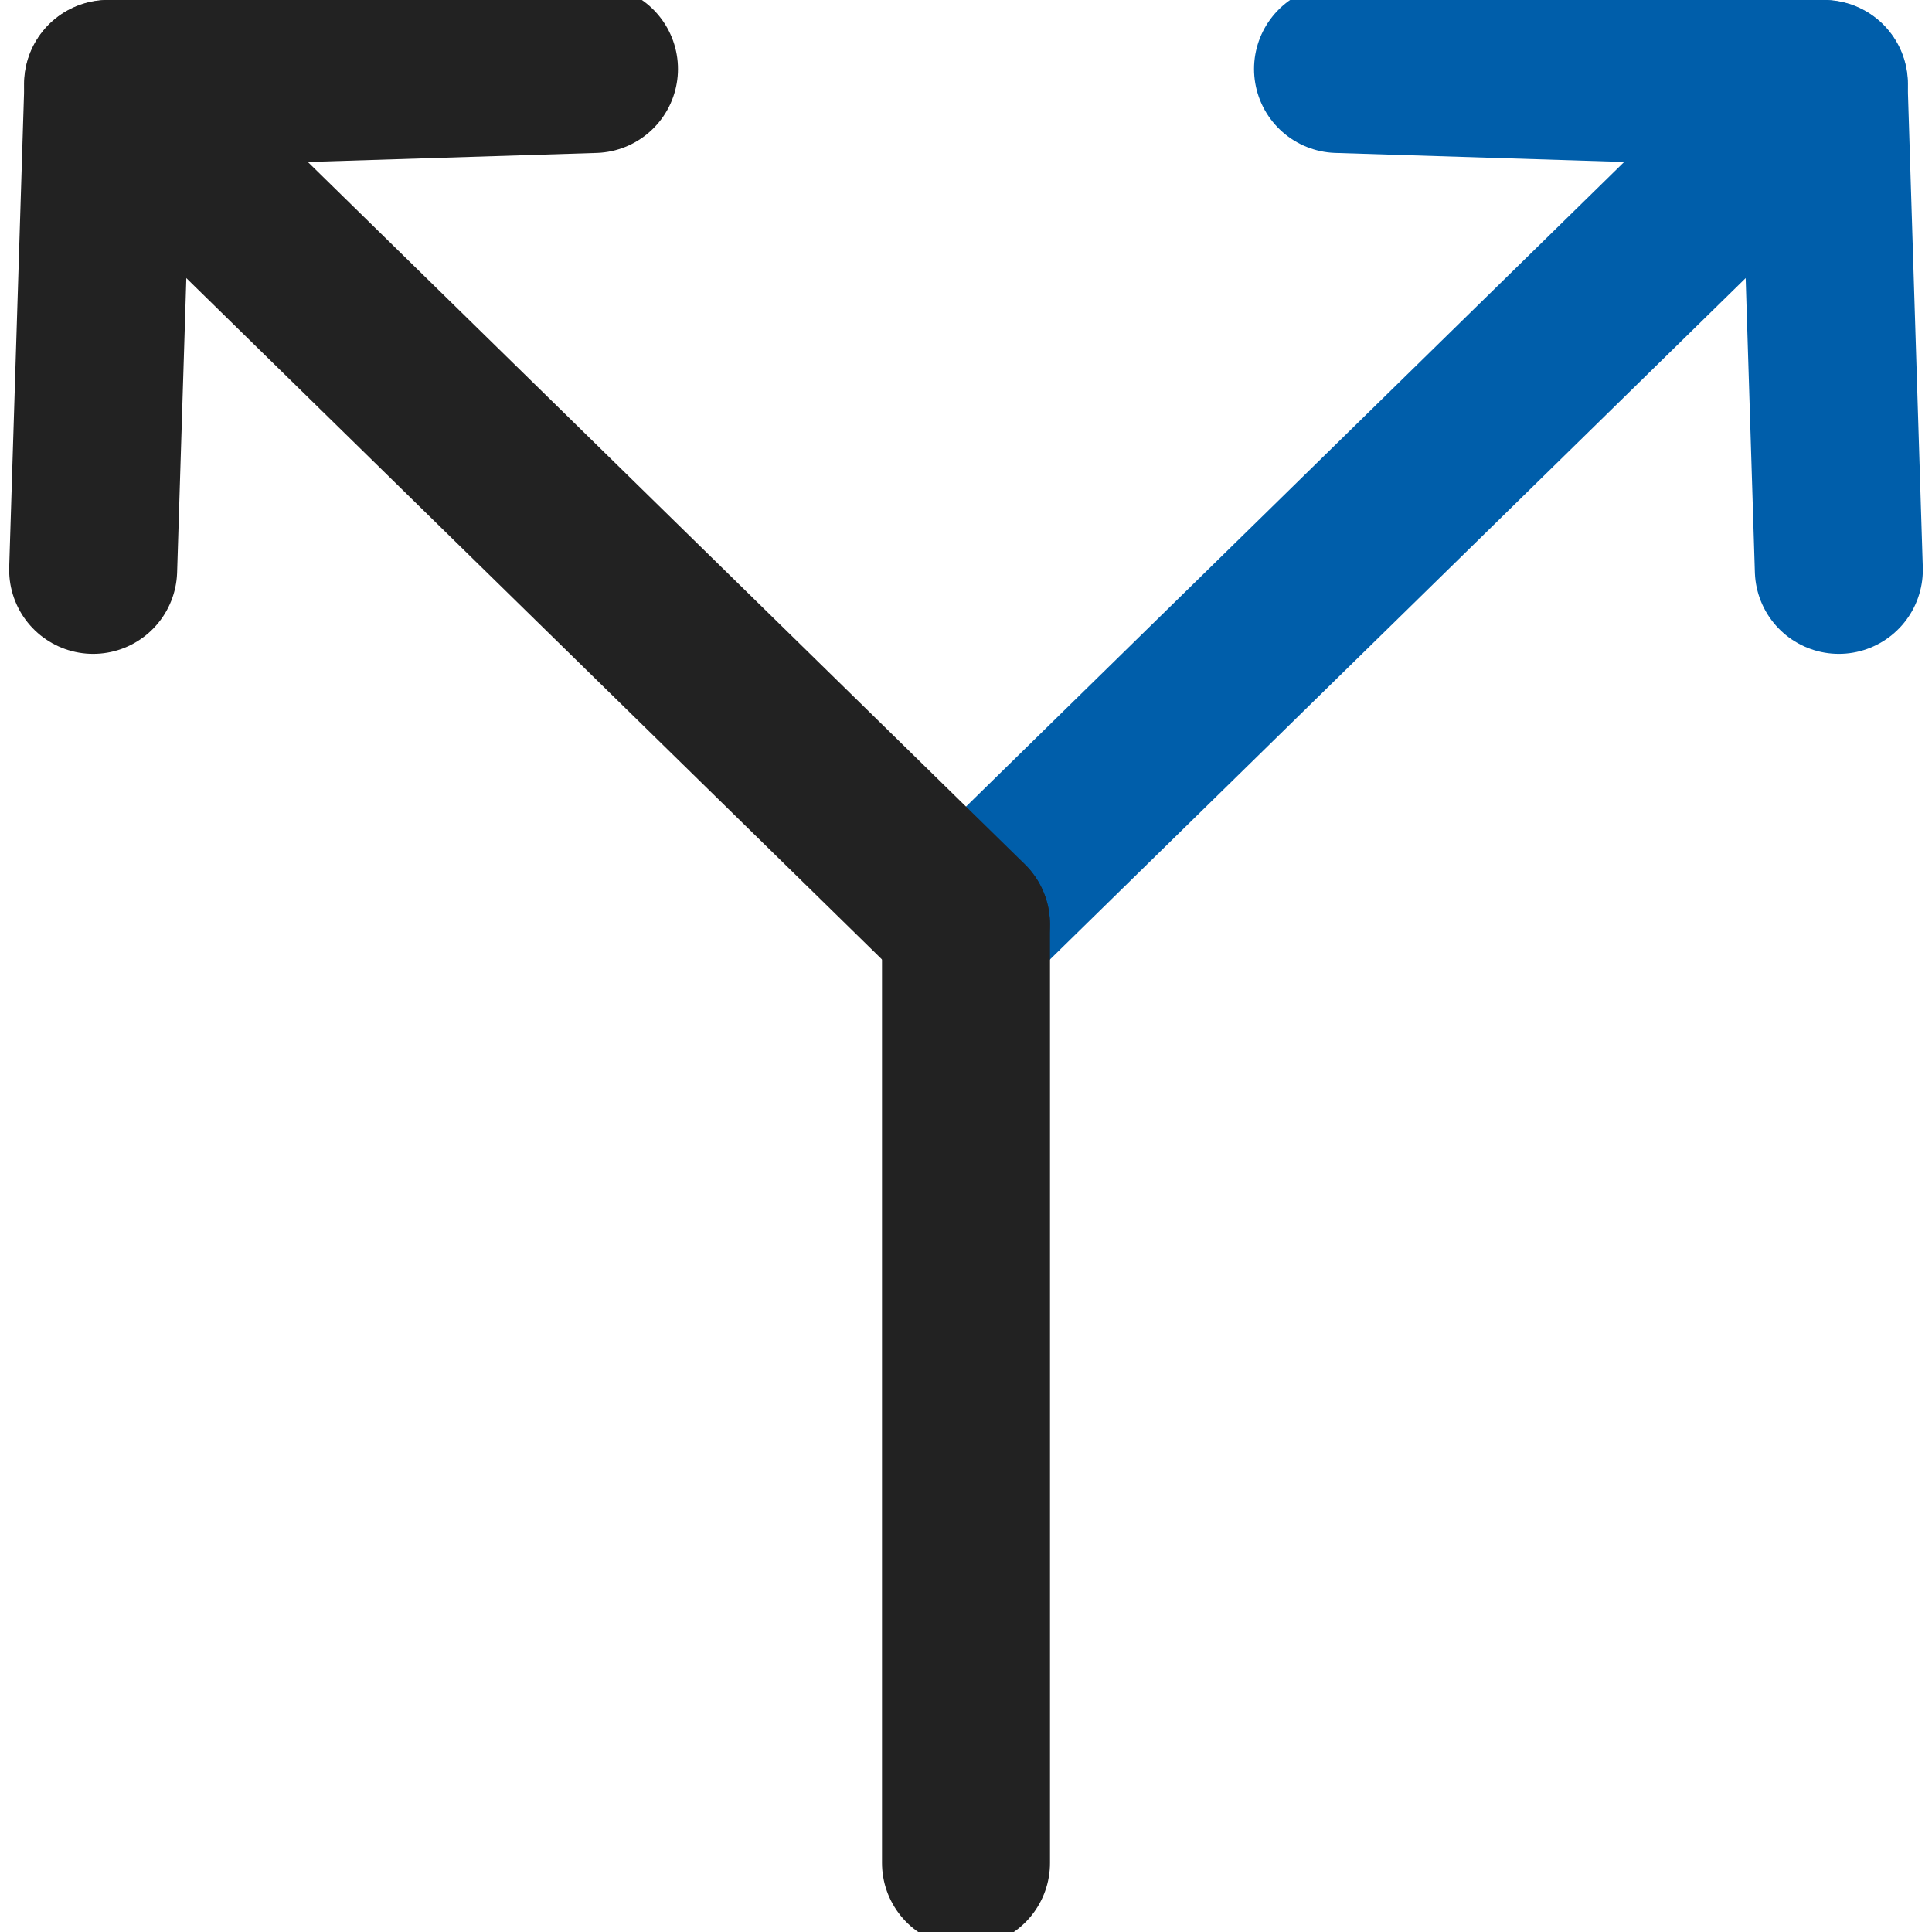 <svg width="23" height="23" viewBox="0 0 23 23" fill="none" xmlns="http://www.w3.org/2000/svg">
<g clip-path="url(#clip0_2282_12078)">
<path d="M1.109 6.784L1.29 1.002L7.071 0.821" stroke="#222222" stroke-width="2" stroke-linecap="round" stroke-linejoin="round"/>
<path d="M21.891 6.784L21.71 1.002L15.929 0.821" stroke="#005EAA" stroke-width="2" stroke-linecap="round" stroke-linejoin="round"/>
<path d="M21.713 0.999L11.501 11.001" stroke="#005EAA" stroke-width="2" stroke-linecap="round" stroke-linejoin="round"/>
<path d="M1.287 0.999L11.499 11.001" stroke="#222222" stroke-width="2" stroke-linecap="round" stroke-linejoin="round"/>
<path d="M11.5 11.006V22.178" stroke="#222222" stroke-width="2" stroke-linecap="round" stroke-linejoin="round"/>
</g>
<defs>
<clipPath id="clip0_2282_12078">
<rect width="23" height="23" fill="white"/>
</clipPath>
</defs>
</svg>
